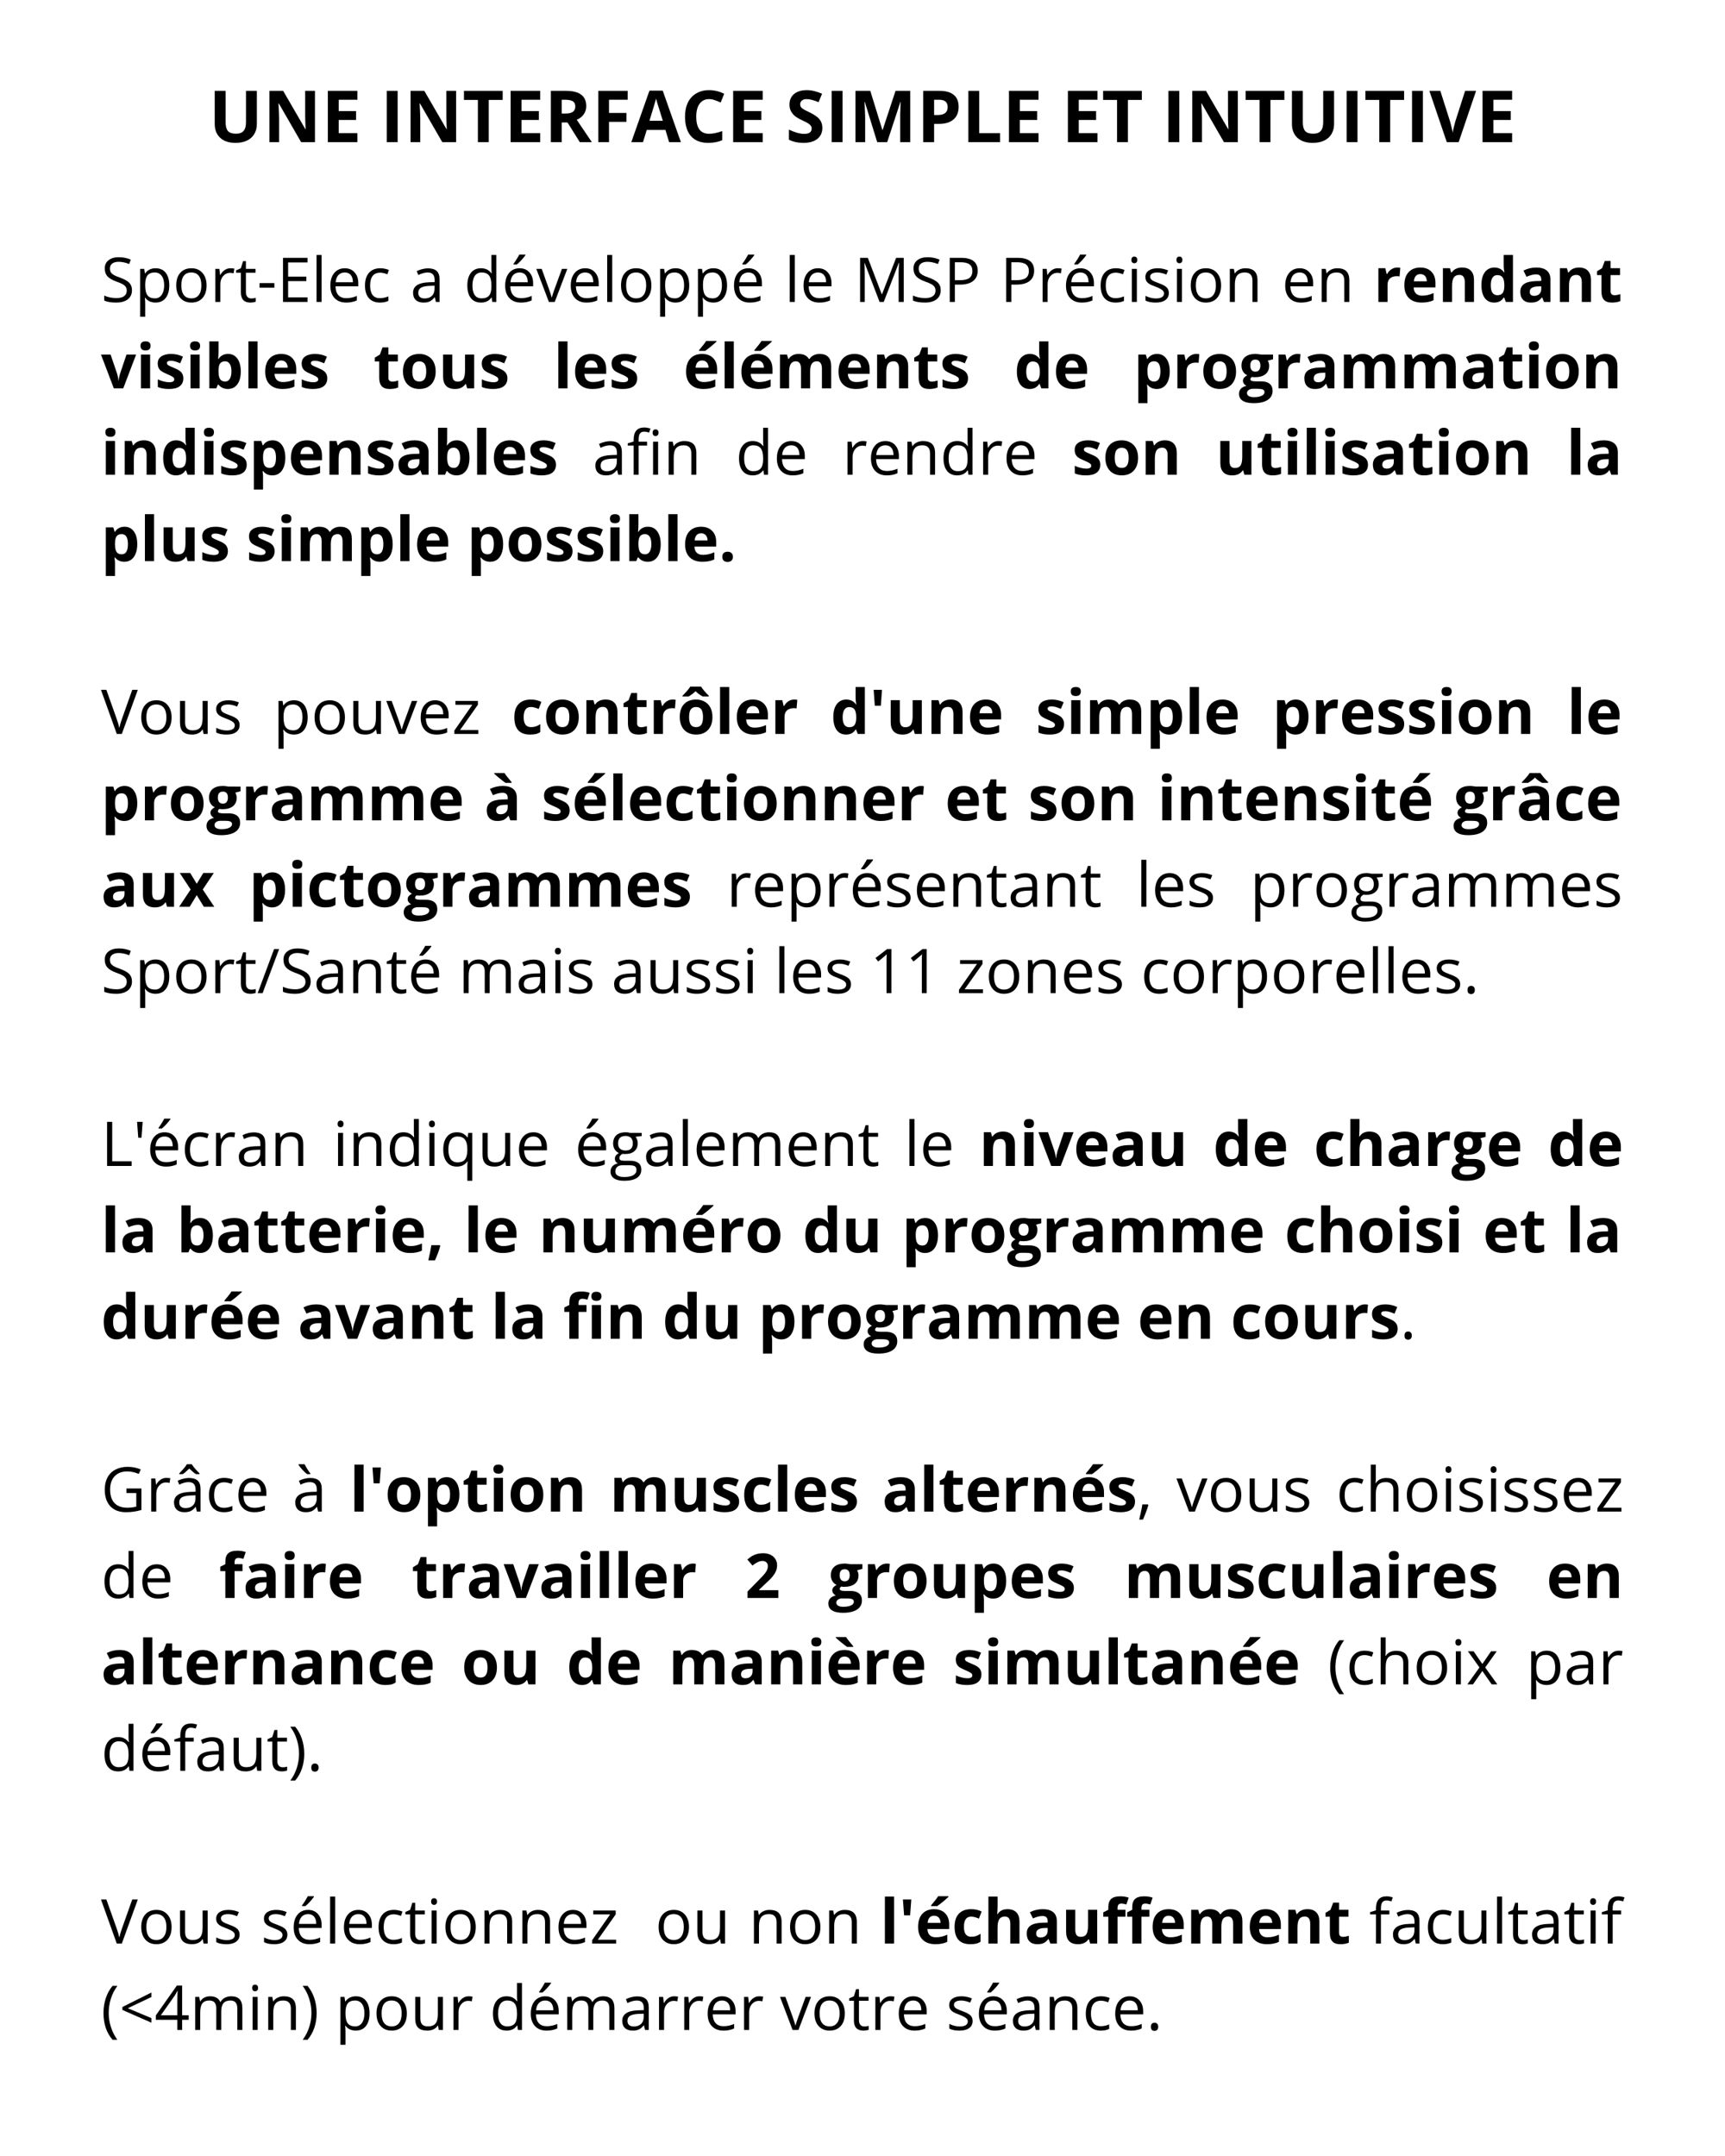 <svg xmlns="http://www.w3.org/2000/svg" xmlns:xlink="http://www.w3.org/1999/xlink" width="400" height="500" viewBox="0 0 300 375" version="1.2"><defs><symbol overflow="visible" id="a"><path d="M5.391-2.047c0 .68-.246 1.211-.734 1.594-.492.375-1.156.562-2 .562C1.75.109 1.051-.008.562-.25v-.859c.312.137.648.246 1.016.328.375.074.742.109 1.109.109.594 0 1.039-.113 1.344-.344.301-.227.453-.539.453-.938 0-.27-.059-.488-.172-.656-.105-.164-.281-.32-.531-.469-.25-.145-.633-.305-1.141-.484-.711-.258-1.219-.562-1.531-.906-.305-.352-.453-.812-.453-1.375 0-.594.219-1.062.656-1.406.445-.352 1.039-.531 1.781-.531.758 0 1.457.141 2.094.422l-.281.766c-.625-.258-1.242-.391-1.844-.391-.469 0-.84.105-1.109.312-.262.199-.391.477-.391.828 0 .273.047.496.141.672.102.168.27.324.5.469.227.137.582.289 1.062.453.812.293 1.367.605 1.672.938.301.324.453.746.453 1.266zm0 0"/></symbol><symbol overflow="visible" id="b"><path d="M3.594.109c-.367 0-.703-.07-1.016-.203-.312-.145-.574-.359-.781-.641h-.062c.039.336.062.652.062.953v2.359h-.875V-5.75H1.625l.125.781h.047c.219-.312.477-.535.781-.672.301-.145.641-.219 1.016-.219.77 0 1.359.262 1.766.781.414.523.625 1.258.625 2.203 0 .938-.215 1.672-.641 2.203-.418.523-1 .781-1.75.781zM3.469-5.125c-.586 0-1.008.168-1.266.5-.262.324-.398.84-.406 1.547V-2.875c0 .805.133 1.383.406 1.734C2.473-.797 2.906-.625 3.5-.625c.488 0 .875-.195 1.156-.594.289-.406.438-.961.438-1.672 0-.719-.148-1.27-.438-1.656C4.375-4.93 3.977-5.125 3.469-5.125zm0 0"/></symbol><symbol overflow="visible" id="c"><path d="M5.891-2.875c0 .938-.242 1.672-.719 2.203-.469.523-1.121.781-1.953.781-.512 0-.969-.117-1.375-.359-.398-.25-.703-.598-.922-1.047-.211-.445-.312-.973-.312-1.578 0-.938.234-1.664.703-2.188.469-.531 1.117-.797 1.953-.797.801 0 1.438.273 1.906.812.477.531.719 1.258.719 2.172zM1.5-2.875c0 .73.145 1.289.438 1.672C2.238-.816 2.676-.625 3.25-.625c.562 0 .988-.191 1.281-.578.301-.383.453-.941.453-1.672 0-.738-.152-1.297-.453-1.672C4.238-4.93 3.805-5.125 3.234-5.125c-.574 0-1.008.188-1.297.562-.293.375-.438.938-.438 1.688zm0 0"/></symbol><symbol overflow="visible" id="d"><path d="M3.547-5.859c.258 0 .488.023.688.062l-.125.812c-.23-.051-.438-.078-.625-.078-.469 0-.871.188-1.203.562-.324.375-.484.844-.484 1.406V0h-.875v-5.75h.719L1.75-4.688h.031c.219-.375.473-.66.766-.859.301-.207.633-.312 1-.312zm0 0"/></symbol><symbol overflow="visible" id="e"><path d="M2.781-.609c.156 0 .301-.008.438-.031.145-.031.258-.055.344-.078v.672c-.094.043-.234.078-.422.109-.18.031-.34.047-.484.047-1.117 0-1.672-.586-1.672-1.766v-3.422H.156V-5.5l.828-.359.375-1.234h.5V-5.75H3.531v.672H1.859V-1.688c0 .344.082.609.25.797.164.188.391.281.672.281zm0 0"/></symbol><symbol overflow="visible" id="f"><path d="M.438-2.484v-.797h2.578v.797zm0 0"/></symbol><symbol overflow="visible" id="g"><path d="M5.328 0H1.062v-7.672h4.266V-6.875h-3.375v2.469H5.125v.781H1.953v2.828h3.375zm0 0"/></symbol><symbol overflow="visible" id="h"><path d="M1.797 0h-.875v-8.172h.875zm0 0"/></symbol><symbol overflow="visible" id="i"><path d="M3.359.109c-.855 0-1.527-.258-2.016-.781-.492-.52-.734-1.238-.734-2.156 0-.926.223-1.66.672-2.203.457-.551 1.07-.828 1.844-.828.719 0 1.285.242 1.703.719.426.469.641 1.094.641 1.875v.547H1.5c.02.68.191 1.195.516 1.547.32.344.781.516 1.375.516.613 0 1.223-.129 1.828-.391v.781c-.305.137-.594.23-.875.281-.273.062-.602.094-.984.094zM3.125-5.125c-.469 0-.844.152-1.125.453-.273.305-.43.719-.469 1.25h3c0-.551-.125-.973-.375-1.266-.242-.289-.586-.438-1.031-.438zm0 0"/></symbol><symbol overflow="visible" id="j"><path d="M3.219.109c-.836 0-1.48-.254-1.938-.766-.449-.52-.672-1.25-.672-2.188 0-.957.227-1.695.688-2.219.469-.531 1.129-.797 1.984-.797.281 0 .555.031.828.094.281.062.5.133.656.203L4.5-4.812c-.199-.082-.414-.148-.641-.203-.23-.051-.43-.078-.594-.078-1.18 0-1.766.75-1.766 2.25 0 .699.141 1.242.422 1.625.289.375.719.562 1.281.562.477 0 .969-.102 1.469-.312v.781c-.387.195-.871.297-1.453.297zm0 0"/></symbol><symbol overflow="visible" id="l"><path d="M4.469 0l-.188-.812H4.25c-.293.355-.586.602-.875.734-.281.125-.637.188-1.062.188-.562 0-1.008-.145-1.328-.438C.66-.629.5-1.051.5-1.594c0-1.156.926-1.766 2.781-1.828l.969-.031V-3.812c0-.445-.102-.773-.297-.984-.188-.219-.496-.328-.922-.328-.48 0-1.023.148-1.625.438l-.266-.672c.281-.145.586-.258.922-.344.344-.094.688-.141 1.031-.141.676 0 1.18.152 1.516.453.332.305.5.793.5 1.469V0zM2.5-.609c.539 0 .961-.145 1.266-.438.312-.301.469-.723.469-1.266v-.516l-.875.031c-.688.031-1.188.141-1.5.328-.305.188-.453.484-.453.891 0 .312.094.555.281.719.195.168.469.25.812.25zm0 0"/></symbol><symbol overflow="visible" id="m"><path d="M4.844-.766h-.047c-.406.586-1.012.875-1.812.875-.75 0-1.336-.254-1.75-.766-.418-.52-.625-1.254-.625-2.203 0-.945.207-1.68.625-2.203.414-.531 1-.797 1.75-.797.781 0 1.379.289 1.797.859h.062l-.031-.422-.016-.406v-2.344h.859V0h-.703zm-1.75.141c.594 0 1.023-.16 1.297-.484.27-.32.406-.844.406-1.562v-.188c0-.812-.137-1.391-.406-1.734C4.117-4.945 3.688-5.125 3.094-5.125c-.523 0-.918.199-1.188.594-.273.398-.406.961-.406 1.688 0 .73.133 1.281.406 1.656.27.375.664.562 1.188.562zm0 0"/></symbol><symbol overflow="visible" id="n"><path d="M3.359.109c-.855 0-1.527-.258-2.016-.781-.492-.52-.734-1.238-.734-2.156 0-.926.223-1.66.672-2.203.457-.551 1.07-.828 1.844-.828.719 0 1.285.242 1.703.719.426.469.641 1.094.641 1.875v.547H1.5c.02.68.191 1.195.516 1.547.32.344.781.516 1.375.516.613 0 1.223-.129 1.828-.391v.781c-.305.137-.594.23-.875.281-.273.062-.602.094-.984.094zM3.125-5.125c-.469 0-.844.152-1.125.453-.273.305-.43.719-.469 1.25h3c0-.551-.125-.973-.375-1.266-.242-.289-.586-.438-1.031-.438zM2.062-6.641c.164-.219.344-.477.531-.781.195-.312.352-.582.469-.812H4.125V-8.125c-.156.23-.387.512-.688.844-.305.336-.57.59-.797.766H2.062zm0 0"/></symbol><symbol overflow="visible" id="o"><path d="M2.188 0L0-5.75h.938l1.234 3.406c.281.805.445 1.324.5 1.562h.031c.039-.188.16-.57.359-1.156.207-.582.672-1.852 1.391-3.812h.938L3.203 0zm0 0"/></symbol><symbol overflow="visible" id="p"><path d="M4.453 0L1.844-6.797H1.812c.039.531.062 1.172.062 1.922V0h-.812v-7.672h1.344L4.828-1.344H4.875l2.453-6.328H8.656V0h-.891v-4.938c0-.57.023-1.191.078-1.859h-.047L5.172 0zm0 0"/></symbol><symbol overflow="visible" id="q"><path d="M5.922-5.438c0 .781-.266 1.383-.797 1.797-.531.418-1.293.625-2.281.625h-.891V0H1.062v-7.672h1.984c1.914 0 2.875.746 2.875 2.234zm-3.969 1.656H2.75c.789 0 1.363-.125 1.719-.375C4.82-4.414 5-4.828 5-5.391c0-.508-.168-.891-.5-1.141-.336-.25-.855-.375-1.562-.375h-.984zm0 0"/></symbol><symbol overflow="visible" id="r"><path d="M1.797 0h-.875v-5.75h.875zM.844-7.312c0-.195.047-.344.141-.438.102-.094.227-.141.375-.141.145 0 .266.047.359.141.102.094.156.242.156.438 0 .199-.055.344-.156.438-.094.094-.215.141-.359.141-.148 0-.273-.047-.375-.141-.094-.094-.141-.238-.141-.438zm0 0"/></symbol><symbol overflow="visible" id="s"><path d="M4.641-1.562c0 .531-.203.945-.609 1.234-.398.293-.953.438-1.672.438-.762 0-1.355-.117-1.781-.359v-.812c.27.137.562.246.875.328.32.086.629.125.922.125.457 0 .805-.07 1.047-.219.25-.145.375-.367.375-.672 0-.219-.102-.406-.297-.562-.188-.164-.562-.359-1.125-.578-.543-.195-.93-.367-1.156-.516-.219-.145-.387-.312-.5-.5-.105-.195-.156-.426-.156-.688 0-.469.188-.836.562-1.109.383-.27.91-.406 1.578-.406.613 0 1.219.125 1.812.375l-.312.719c-.574-.238-1.094-.359-1.562-.359-.418 0-.73.07-.938.203-.211.125-.312.297-.312.516 0 .156.035.293.109.406.082.105.207.211.375.312.176.094.516.234 1.016.422.688.25 1.148.5 1.391.75.238.25.359.57.359.953zm0 0"/></symbol><symbol overflow="visible" id="t"><path d="M4.859 0v-3.719c0-.469-.109-.816-.328-1.047-.211-.238-.543-.359-1-.359-.594 0-1.031.168-1.312.5-.281.324-.422.859-.422 1.609V0h-.875v-5.75H1.625l.156.781h.031c.176-.281.426-.5.75-.656.32-.156.68-.234 1.078-.234.695 0 1.219.168 1.562.5.352.336.531.871.531 1.609V0zm0 0"/></symbol><symbol overflow="visible" id="M"><path d="M3.516-5.078h-1.469V0H1.188v-5.078H.156v-.391l1.031-.312v-.328c0-1.406.613-2.109 1.844-2.109.301 0 .66.059 1.078.172L3.875-7.344C3.539-7.445 3.254-7.5 3.016-7.5c-.324 0-.57.109-.734.328-.156.219-.234.57-.234 1.047v.375h1.469zm0 0"/></symbol><symbol overflow="visible" id="O"><path d="M5.438-7.672h.969L3.625 0H2.75L0-7.672h.938l1.766 4.969c.207.562.367 1.117.484 1.656.125-.562.289-1.125.5-1.688zm0 0"/></symbol><symbol overflow="visible" id="P"><path d="M1.75-5.75v3.734c0 .469.102.82.312 1.047.219.23.551.344 1 .344.602 0 1.039-.16 1.312-.484.281-.332.422-.875.422-1.625V-5.75h.875V0h-.719l-.125-.766H4.781c-.18.281-.43.5-.75.656-.312.145-.672.219-1.078.219-.699 0-1.227-.164-1.578-.5-.344-.332-.516-.863-.516-1.594V-5.75zm0 0"/></symbol><symbol overflow="visible" id="Q"><path d="M4.609 0H.438v-.594l3.125-4.484H.625V-5.75h3.906v.672L1.422-.672h3.188zm0 0"/></symbol><symbol overflow="visible" id="X"><path d="M5.625-5.75v.547l-1.062.125c.102.125.191.289.266.484.07.199.109.422.109.672 0 .562-.195 1.012-.578 1.344-.375.336-.902.5-1.578.5-.168 0-.328-.008-.484-.031-.367.188-.547.434-.547.734 0 .156.062.277.188.359.125.074.348.109.672.109H3.625c.625 0 1.102.133 1.438.391.332.262.5.641.5 1.141 0 .633-.258 1.117-.766 1.453-.512.332-1.258.5-2.234.5-.762 0-1.344-.141-1.75-.422C.406 1.883.203 1.488.203.969.203.625.312.32.531.062c.227-.25.547-.422.953-.516-.148-.062-.273-.16-.375-.297-.094-.145-.141-.312-.141-.5 0-.207.051-.391.156-.547.113-.156.289-.305.531-.453-.293-.125-.531-.332-.719-.625C.75-3.176.656-3.516.656-3.891c0-.625.188-1.109.562-1.453.383-.344.922-.516 1.609-.516.301 0 .57.039.812.109zM1.047.969c0 .312.129.547.391.703.258.164.633.25 1.125.25.727 0 1.27-.109 1.625-.328.352-.219.531-.516.531-.891 0-.312-.102-.531-.297-.656C4.234-.066 3.875-.125 3.344-.125H2.297c-.398 0-.703.094-.922.281s-.328.457-.328.812zm.469-4.875c0 .398.113.699.344.906.227.211.547.312.953.312.844 0 1.266-.41 1.266-1.234 0-.863-.43-1.297-1.281-1.297-.418 0-.734.109-.953.328s-.328.547-.328.984zm0 0"/></symbol><symbol overflow="visible" id="Y"><path d="M8.25 0v-3.75c0-.457-.102-.801-.297-1.031-.188-.227-.492-.344-.906-.344-.543 0-.945.156-1.203.469-.262.312-.391.793-.391 1.438V0H4.594v-3.75c0-.457-.102-.801-.297-1.031C4.098-5.008 3.789-5.125 3.375-5.125c-.543 0-.945.168-1.203.5-.25.324-.375.859-.375 1.609V0h-.875v-5.75H1.625l.156.781h.031c.164-.281.395-.5.688-.656.301-.156.641-.234 1.016-.234.895 0 1.484.328 1.766.984h.047c.164-.301.41-.539.734-.719.332-.176.707-.266 1.125-.266.645 0 1.129.168 1.453.5.32.336.484.871.484 1.609V0zm0 0"/></symbol><symbol overflow="visible" id="Z"><path d="M3.844-7.672L.969 0H.109L2.969-7.672zm0 0"/></symbol><symbol overflow="visible" id="aa"><path d="M3.75 0h-.844v-5.469c0-.457.008-.891.031-1.297-.074.074-.156.152-.25.234-.086.086-.496.43-1.234 1.031l-.469-.609 2.031-1.562H3.75zm0 0"/></symbol><symbol overflow="visible" id="ab"><path d="M.797-.562c0-.227.051-.398.156-.516.113-.125.27-.188.469-.188.195 0 .352.062.469.188.113.117.172.289.172.516 0 .23-.059.406-.172.531-.117.125-.273.188-.469.188C1.242.156 1.094.102.969 0 .852-.113.797-.301.797-.562zm0 0"/></symbol><symbol overflow="visible" id="ac"><path d="M1.062 0v-7.672h.891V-.812h3.375V0zm0 0"/></symbol><symbol overflow="visible" id="ad"><path d="M1.672-7.672L1.469-4.906h-.562L.703-7.672zm0 0"/></symbol><symbol overflow="visible" id="ae"><path d="M3.094-.625c.582 0 1.004-.156 1.266-.469.27-.312.414-.836.438-1.578v-.188c0-.801-.141-1.379-.422-1.734-.273-.352-.699-.531-1.281-.531-.523 0-.918.199-1.188.594-.273.398-.406.961-.406 1.688 0 .719.133 1.273.406 1.656.27.375.664.562 1.188.562zm-.125.734c-.742 0-1.32-.258-1.734-.781-.418-.52-.625-1.25-.625-2.188s.207-1.672.625-2.203c.414-.531 1-.797 1.75-.797.789 0 1.395.297 1.812.891h.047l.125-.781h.688v8.328h-.859V.125c0-.352.016-.648.047-.891h-.062c-.406.586-1.012.875-1.812.875zm0 0"/></symbol><symbol overflow="visible" id="ai"><path d="M4.438-4.016h2.594V-.281c-.398.125-.809.219-1.234.281-.418.07-.902.109-1.453.109-1.168 0-2.074-.344-2.719-1.031C.977-1.617.656-2.594.656-3.844c0-.789.156-1.484.469-2.078.32-.602.785-1.062 1.391-1.375.602-.32 1.312-.484 2.125-.484s1.57.152 2.281.453l-.344.781c-.699-.289-1.367-.438-2-.438-.938 0-1.672.281-2.203.844-.523.555-.781 1.32-.781 2.297 0 1.043.254 1.836.766 2.375.508.531 1.254.797 2.234.797.531 0 1.047-.062 1.547-.188V-3.219H4.438zm0 0"/></symbol><symbol overflow="visible" id="aj"><path d="M4.469 0l-.188-.812H4.25c-.293.355-.586.602-.875.734-.281.125-.637.188-1.062.188-.562 0-1.008-.145-1.328-.438C.66-.629.5-1.051.5-1.594c0-1.156.926-1.766 2.781-1.828l.969-.031V-3.812c0-.445-.102-.773-.297-.984-.188-.219-.496-.328-.922-.328-.48 0-1.023.148-1.625.438l-.266-.672c.281-.145.586-.258.922-.344.344-.094.688-.141 1.031-.141.676 0 1.18.152 1.516.453.332.305.5.793.5 1.469V0zM2.5-.609c.539 0 .961-.145 1.266-.438.312-.301.469-.723.469-1.266v-.516l-.875.031c-.688.031-1.188.141-1.5.328-.305.188-.453.484-.453.891 0 .312.094.555.281.719.195.168.469.25.812.25zm-1.094-6.031c.445-.469.758-.812.938-1.031.176-.227.305-.414.391-.562h.859c.082.148.219.34.406.578.188.23.5.57.938 1.016v.125h-.625c-.305-.188-.688-.508-1.156-.969-.469.469-.852.793-1.141.969H1.406zm0 0"/></symbol><symbol overflow="visible" id="ak"><path d="M4.469 0l-.188-.812H4.25c-.293.355-.586.602-.875.734-.281.125-.637.188-1.062.188-.562 0-1.008-.145-1.328-.438C.66-.629.5-1.051.5-1.594c0-1.156.926-1.766 2.781-1.828l.969-.031V-3.812c0-.445-.102-.773-.297-.984-.188-.219-.496-.328-.922-.328-.48 0-1.023.148-1.625.438l-.266-.672c.281-.145.586-.258.922-.344.344-.094.688-.141 1.031-.141.676 0 1.18.152 1.516.453.332.305.5.793.5 1.469V0zM2.5-.609c.539 0 .961-.145 1.266-.438.312-.301.469-.723.469-1.266v-.516l-.875.031c-.688.031-1.188.141-1.5.328-.305.188-.453.484-.453.891 0 .312.094.555.281.719.195.168.469.25.812.25zm.625-5.906h-.578c-.23-.176-.5-.43-.812-.766-.312-.344-.539-.625-.672-.844v-.109H2.125c.113.242.27.523.469.844.195.312.375.562.531.75zm0 0"/></symbol><symbol overflow="visible" id="al"><path d="M1.844-1.25l.078.125c-.094.344-.23.746-.406 1.203-.168.469-.344.906-.531 1.312h-.656c.094-.367.195-.82.312-1.359C.754-.5.832-.926.875-1.25zm0 0"/></symbol><symbol overflow="visible" id="am"><path d="M4.859 0v-3.719c0-.469-.109-.816-.328-1.047-.211-.238-.543-.359-1-.359-.605 0-1.047.168-1.328.5-.273.336-.406.875-.406 1.625v3h-.875v-8.172h.875V-5.688c0 .293-.016.539-.047.734h.062c.164-.281.406-.5.719-.656.32-.156.688-.234 1.094-.234.695 0 1.223.168 1.578.5.352.336.531.867.531 1.594V0zm0 0"/></symbol><symbol overflow="visible" id="ap"><path d="M.438-2.938c0-.926.133-1.797.406-2.609.27-.812.66-1.52 1.172-2.125h.844c-.5.68-.883 1.422-1.141 2.234-.25.805-.375 1.633-.375 2.484 0 .836.129 1.652.391 2.453.258.801.629 1.535 1.109 2.203h-.828C1.492 1.109 1.098.414.828-.375.566-1.176.438-2.031.438-2.938zm0 0"/></symbol><symbol overflow="visible" id="aq"><path d="M2.312-2.938l-2-2.812h.984L2.812-3.547 4.328-5.75H5.312l-2 2.812L5.422 0H4.438l-1.625-2.328L1.188 0H.203zm0 0"/></symbol><symbol overflow="visible" id="ar"><path d="M2.75-2.938c0 .918-.137 1.773-.406 2.562-.273.789-.664 1.484-1.172 2.078h-.844c.488-.656.863-1.387 1.125-2.188.258-.812.391-1.633.391-2.469 0-.852-.133-1.68-.391-2.484C1.203-6.25.82-6.992.312-7.672h.859c.508.617.898 1.328 1.172 2.141.27.805.406 1.668.406 2.594zm0 0"/></symbol><symbol overflow="visible" id="as"><path d="M5.594-1.266L.547-3.484V-4L5.594-6.516v.781L1.484-3.781 5.594-2.062zm0 0"/></symbol><symbol overflow="visible" id="at"><path d="M5.938-1.766H4.797V0h-.844v-1.766H.219v-.766L3.875-7.719h.922v5.156H5.938zM3.953-2.562v-2.547c0-.5.02-1.062.062-1.688H3.969c-.168.336-.324.609-.469.828L1.094-2.562zm0 0"/></symbol><symbol overflow="visible" id="u"><path d="M4.109-5.984c.219 0 .398.016.547.047l-.125 1.5c-.125-.031-.281-.047-.469-.047-.512 0-.914.133-1.203.391-.281.262-.422.633-.422 1.109V0H.844v-5.875h1.203l.234 1H2.375c.176-.332.414-.598.719-.797.312-.207.648-.312 1.016-.312zm0 0"/></symbol><symbol overflow="visible" id="v"><path d="M3.266-4.844c-.336 0-.602.109-.797.328-.188.219-.297.527-.328.922h2.25c-.012-.395-.117-.703-.312-.922-.199-.219-.469-.328-.812-.328zM3.5.109c-.949 0-1.688-.258-2.219-.781C.75-1.191.484-1.93.484-2.891c0-.988.242-1.75.734-2.281.488-.539 1.172-.812 2.047-.812.82 0 1.461.242 1.922.719.469.469.703 1.121.703 1.953v.781h-3.781c.008.449.141.805.391 1.062.258.25.613.375 1.062.375.352 0 .688-.035 1-.109.32-.07.656-.188 1-.344V-.312c-.281.148-.586.25-.906.312C4.344.07 3.957.109 3.5.109zm0 0"/></symbol><symbol overflow="visible" id="w"><path d="M6.25 0H4.656v-3.422c0-.426-.078-.742-.234-.953-.148-.219-.383-.328-.703-.328-.449 0-.777.152-.984.453-.199.305-.297.797-.297 1.484V0H.844v-5.875H2.062l.219.75H2.375c.176-.281.422-.492.734-.641.312-.145.664-.219 1.062-.219.688 0 1.203.188 1.547.562.352.367.531.898.531 1.594zm0 0"/></symbol><symbol overflow="visible" id="x"><path d="M2.703.109c-.699 0-1.246-.266-1.641-.797C.676-1.227.484-1.973.484-2.922c0-.969.195-1.719.594-2.25.406-.539.957-.812 1.656-.812.738 0 1.305.289 1.703.859h.047c-.086-.438-.125-.82-.125-1.156v-1.891H5.969V0H4.734L4.438-.766h-.078c-.367.586-.918.875-1.656.875zm.562-1.281c.406 0 .703-.117.891-.359.195-.238.301-.641.312-1.203v-.172c0-.633-.102-1.086-.297-1.359-.188-.27-.5-.406-.938-.406-.355 0-.633.152-.828.453-.199.305-.297.742-.297 1.312 0 .586.098 1.023.297 1.312.195.281.484.422.859.422zm0 0"/></symbol><symbol overflow="visible" id="y"><path d="M4.562 0L4.25-.797h-.031c-.273.344-.555.586-.844.719-.281.125-.652.188-1.109.188-.562 0-1.008-.16-1.328-.484C.613-.695.453-1.156.453-1.75c0-.625.219-1.082.656-1.375.438-.301 1.094-.469 1.969-.5l1.016-.031v-.25c0-.594-.305-.891-.906-.891-.469 0-1.023.141-1.656.422L1-5.453c.676-.352 1.426-.531 2.25-.531.781 0 1.379.172 1.797.516.426.344.641.867.641 1.562V0zm-.469-2.719l-.625.016c-.461.023-.805.109-1.031.266-.23.148-.344.375-.344.688 0 .461.258.688.781.688.363 0 .656-.102.875-.312.227-.219.344-.504.344-.859zm0 0"/></symbol><symbol overflow="visible" id="z"><path d="M3.312-1.172c.281 0 .613-.062 1-.188V-.156c-.398.176-.887.266-1.469.266-.637 0-1.102-.16-1.391-.484-.293-.32-.438-.812-.438-1.469v-2.828H.25v-.672l.875-.531.469-1.25h1.016v1.25H4.25v1.203H2.609v2.828c0 .23.062.402.188.516.133.105.305.156.516.156zm0 0"/></symbol><symbol overflow="visible" id="A"><path d="M2.234 0L0-5.875h1.672L2.812-2.531c.125.43.203.828.234 1.203h.031c.02-.332.098-.734.234-1.203L4.438-5.875h1.672L3.875 0zm0 0"/></symbol><symbol overflow="visible" id="B"><path d="M.766-7.391c0-.52.289-.781.875-.781.582 0 .875.262.875.781 0 .25-.074.449-.219.594-.148.137-.367.203-.656.203-.586 0-.875-.266-.875-.797zM2.438 0H.844v-5.875H2.438zm0 0"/></symbol><symbol overflow="visible" id="C"><path d="M4.938-1.75c0 .605-.215 1.07-.641 1.391-.418.312-1.039.469-1.859.469-.43 0-.793-.031-1.094-.094C1.039-.035.758-.117.5-.234V-1.562c.289.148.625.266 1 .359s.703.141.984.141c.582 0 .875-.164.875-.5 0-.133-.043-.238-.125-.312-.074-.082-.203-.172-.391-.266-.188-.102-.445-.223-.766-.359-.449-.188-.781-.359-1-.516C.867-3.18.719-3.367.625-3.578.531-3.785.484-4.039.484-4.344c0-.52.203-.922.609-1.203.406-.289.977-.438 1.719-.438.707 0 1.395.156 2.062.469l-.484 1.156c-.293-.125-.57-.227-.828-.312-.25-.082-.512-.125-.781-.125-.469 0-.703.133-.703.391 0 .148.07.273.219.375.156.105.488.262 1 .469.457.18.789.352 1 .516.219.156.379.344.484.562.102.211.156.453.156.734zm0 0"/></symbol><symbol overflow="visible" id="D"><path d="M4.109-5.984c.688 0 1.223.273 1.609.812.395.543.594 1.289.594 2.234 0 .969-.203 1.719-.609 2.25-.398.531-.945.797-1.641.797-.688 0-1.23-.25-1.625-.75h-.109L2.062 0H.844v-8.172H2.438v1.906c0 .242-.023.625-.062 1.156h.062c.375-.582.93-.875 1.672-.875zm-.516 1.281c-.398 0-.688.125-.875.375-.18.242-.273.641-.281 1.203v.172c0 .625.094 1.078.281 1.359.188.273.484.406.891.406.332 0 .594-.148.781-.453.195-.301.297-.742.297-1.328 0-.57-.102-1.004-.297-1.297-.199-.289-.465-.438-.797-.438zm0 0"/></symbol><symbol overflow="visible" id="E"><path d="M2.438 0H.844v-8.172H2.438zm0 0"/></symbol><symbol overflow="visible" id="G"><path d="M2.109-2.938c0 .574.094 1.012.281 1.312.195.293.508.438.938.438.426 0 .734-.145.922-.438.188-.289.281-.727.281-1.312 0-.582-.094-1.02-.281-1.312-.188-.289-.496-.438-.922-.438-.43 0-.742.148-.938.438-.188.281-.281.719-.281 1.312zm4.062 0c0 .949-.258 1.695-.766 2.234-.5.543-1.199.812-2.094.812-.562 0-1.062-.125-1.5-.375-.43-.25-.758-.602-.984-1.062-.23-.457-.344-.992-.344-1.609 0-.969.25-1.719.75-2.25S2.438-5.984 3.344-5.984c.562 0 1.055.125 1.484.375.438.242.77.59 1 1.047.227.461.344 1 .344 1.625zm0 0"/></symbol><symbol overflow="visible" id="H"><path d="M5 0l-.219-.75h-.078c-.18.273-.422.484-.734.641-.312.145-.672.219-1.078.219-.688 0-1.211-.18-1.562-.547C.984-.812.812-1.348.812-2.047V-5.875h1.594v3.438c0 .418.07.734.219.953.156.211.398.312.734.312.445 0 .77-.145.969-.438.195-.301.297-.801.297-1.5V-5.875h1.594V0zm0 0"/></symbol><symbol overflow="visible" id="I"><path d="M3.266-4.844c-.336 0-.602.109-.797.328-.188.219-.297.527-.328.922h2.25c-.012-.395-.117-.703-.312-.922-.199-.219-.469-.328-.812-.328zM3.5.109c-.949 0-1.688-.258-2.219-.781C.75-1.191.484-1.93.484-2.891c0-.988.242-1.75.734-2.281.488-.539 1.172-.812 2.047-.812.82 0 1.461.242 1.922.719.469.469.703 1.121.703 1.953v.781h-3.781c.008.449.141.805.391 1.062.258.25.613.375 1.062.375.352 0 .688-.035 1-.109.32-.07.656-.188 1-.344V-.312c-.281.148-.586.25-.906.312C4.344.07 3.957.109 3.5.109zm-.75-6.625v-.141c.594-.695 1-1.223 1.219-1.578h1.797V-8.125c-.18.18-.484.449-.922.812-.438.355-.781.621-1.031.797zm0 0"/></symbol><symbol overflow="visible" id="J"><path d="M6.094 0H4.5v-3.422c0-.426-.074-.742-.219-.953-.148-.219-.371-.328-.672-.328-.406 0-.703.152-.891.453-.188.305-.281.797-.281 1.484V0H.844v-5.875H2.062l.219.75H2.375c.156-.258.379-.469.672-.625.301-.156.645-.234 1.031-.234.875 0 1.469.289 1.781.859H6c.156-.27.383-.477.688-.625.312-.156.66-.234 1.047-.234.664 0 1.164.172 1.5.516.344.344.516.891.516 1.641V0H8.141v-3.422c0-.426-.074-.742-.219-.953-.137-.219-.355-.328-.656-.328-.398 0-.695.141-.891.422-.188.281-.281.73-.281 1.344zm0 0"/></symbol><symbol overflow="visible" id="K"><path d="M4.062.109c-.688 0-1.23-.25-1.625-.75h-.078c.051.492.078.77.078.844v2.375H.844V-5.875h1.297l.234.766h.062c.375-.582.93-.875 1.672-.875.688 0 1.223.273 1.609.812.395.531.594 1.277.594 2.234 0 .625-.094 1.168-.281 1.625C5.852-.852 5.594-.5 5.25-.25c-.336.242-.73.359-1.188.359zm-.469-4.812c-.398 0-.688.125-.875.375-.18.242-.273.641-.281 1.203v.172c0 .625.094 1.078.281 1.359.188.273.484.406.891.406.719 0 1.078-.594 1.078-1.781 0-.57-.09-1.004-.266-1.297-.18-.289-.453-.438-.828-.438zm0 0"/></symbol><symbol overflow="visible" id="L"><path d="M5.953-5.875v.812l-.922.25c.164.262.25.555.25.875 0 .637-.219 1.133-.656 1.484-.438.344-1.047.516-1.828.516L2.5-1.953l-.234-.031c-.168.125-.25.266-.25.422 0 .23.297.344.891.344h1c.633 0 1.117.141 1.453.422.344.273.516.68.516 1.219 0 .688-.289 1.219-.859 1.594-.574.375-1.391.562-2.453.562-.824 0-1.453-.141-1.891-.422C.242 1.875.031 1.473.031.953c0-.355.109-.652.328-.891.219-.227.539-.395.969-.5C1.172-.508 1.031-.625.906-.781c-.125-.164-.188-.336-.188-.516 0-.219.062-.398.188-.547.133-.156.32-.301.562-.438-.305-.133-.547-.348-.734-.641C.555-3.223.469-3.57.469-3.969c0-.633.207-1.129.625-1.484.414-.352 1.008-.531 1.781-.531.164 0 .363.016.594.047.227.031.375.055.438.062zM1.422.828c0 .219.102.391.312.516.207.125.504.188.891.188.57 0 1.02-.078 1.344-.234.332-.156.5-.371.5-.641 0-.219-.102-.371-.297-.453-.188-.086-.484-.125-.891-.125h-.828c-.293 0-.539.066-.734.203-.199.133-.297.316-.297.547zM2-3.953c0 .324.07.578.219.766.145.188.363.281.656.281.301 0 .52-.094.656-.281.145-.188.219-.441.219-.766C3.75-4.648 3.457-5 2.875-5 2.289-5 2-4.648 2-3.953zm0 0"/></symbol><symbol overflow="visible" id="N"><path d="M.609-.75c0-.289.078-.508.234-.656.164-.156.395-.234.688-.234.289 0 .516.078.672.234.164.148.25.367.25.656 0 .273-.086.492-.25.656-.156.156-.383.234-.672.234-.293 0-.523-.078-.688-.234C.688-.25.609-.469.609-.75zm0 0"/></symbol><symbol overflow="visible" id="R"><path d="M3.219.109C1.395.109.484-.895.484-2.906c0-1 .242-1.758.734-2.281.5-.531 1.211-.797 2.141-.797.688 0 1.297.137 1.828.406L4.719-4.344c-.25-.102-.484-.188-.703-.25s-.438-.094-.656-.094c-.836 0-1.25.594-1.25 1.781 0 1.148.414 1.719 1.25 1.719.312 0 .598-.039.859-.125.258-.082.52-.211.781-.391v1.375c-.25.168-.512.281-.781.344-.262.062-.594.094-1 .094zm0 0"/></symbol><symbol overflow="visible" id="S"><path d="M2.109-2.938c0 .574.094 1.012.281 1.312.195.293.508.438.938.438.426 0 .734-.145.922-.438.188-.289.281-.727.281-1.312 0-.582-.094-1.02-.281-1.312-.188-.289-.496-.438-.922-.438-.43 0-.742.148-.938.438-.188.281-.281.719-.281 1.312zm4.062 0c0 .949-.258 1.695-.766 2.234-.5.543-1.199.812-2.094.812-.562 0-1.062-.125-1.5-.375-.43-.25-.758-.602-.984-1.062-.23-.457-.344-.992-.344-1.609 0-.969.25-1.719.75-2.25S2.438-5.984 3.344-5.984c.562 0 1.055.125 1.484.375.438.242.77.59 1 1.047.227.461.344 1 .344 1.625zM4.469-6.516C3.914-6.836 3.508-7.145 3.25-7.438c-.281.281-.684.59-1.203.922H.969v-.141c.664-.656 1.113-1.18 1.344-1.578h1.875c.113.18.301.43.562.75.27.312.531.59.781.828v.141zm0 0"/></symbol><symbol overflow="visible" id="T"><path d="M2.156-7.672L1.953-4.906H.906L.703-7.672zm0 0"/></symbol><symbol overflow="visible" id="U"><path d="M4.562 0L4.25-.797h-.031c-.273.344-.555.586-.844.719-.281.125-.652.188-1.109.188-.562 0-1.008-.16-1.328-.484C.613-.695.453-1.156.453-1.75c0-.625.219-1.082.656-1.375.438-.301 1.094-.469 1.969-.5l1.016-.031v-.25c0-.594-.305-.891-.906-.891-.469 0-1.023.141-1.656.422L1-5.453c.676-.352 1.426-.531 2.25-.531.781 0 1.379.172 1.797.516.426.344.641.867.641 1.562V0zm-.469-2.719l-.625.016c-.461.023-.805.109-1.031.266-.23.148-.344.375-.344.688 0 .461.258.688.781.688.363 0 .656-.102.875-.312.227-.219.344-.504.344-.859zm-.375-3.797c-.23-.156-.559-.406-.984-.75-.43-.344-.758-.629-.984-.859v-.109h1.781c.227.355.641.883 1.234 1.578v.141zm0 0"/></symbol><symbol overflow="visible" id="V"><path d="M4.562 0L4.25-.797h-.031c-.273.344-.555.586-.844.719-.281.125-.652.188-1.109.188-.562 0-1.008-.16-1.328-.484C.613-.695.453-1.156.453-1.75c0-.625.219-1.082.656-1.375.438-.301 1.094-.469 1.969-.5l1.016-.031v-.25c0-.594-.305-.891-.906-.891-.469 0-1.023.141-1.656.422L1-5.453c.676-.352 1.426-.531 2.25-.531.781 0 1.379.172 1.797.516.426.344.641.867.641 1.562V0zm-.469-2.719l-.625.016c-.461.023-.805.109-1.031.266-.23.148-.344.375-.344.688 0 .461.258.688.781.688.363 0 .656-.102.875-.312.227-.219.344-.504.344-.859zm.375-3.797C3.914-6.836 3.508-7.145 3.25-7.438c-.281.281-.684.59-1.203.922H.969v-.141c.664-.656 1.113-1.18 1.344-1.578h1.875c.113.18.301.43.562.75.27.312.531.59.781.828v.141zm0 0"/></symbol><symbol overflow="visible" id="W"><path d="M2.047-3L.156-5.875h1.812L3.109-4 4.25-5.875h1.828L4.156-3l2 3h-1.812L3.109-2.016 1.875 0H.047zm0 0"/></symbol><symbol overflow="visible" id="af"><path d="M6.25 0H4.656v-3.422c0-.852-.312-1.281-.938-1.281-.449 0-.777.156-.984.469-.199.305-.297.793-.297 1.469V0H.844v-8.172H2.438V-6.5c0 .125-.012.43-.031.906L2.375-5.125h.078c.352-.57.922-.859 1.703-.859.688 0 1.207.188 1.562.562.352.375.531.906.531 1.594zm0 0"/></symbol><symbol overflow="visible" id="ag"><path d="M2.406-1.125c-.18.711-.484 1.547-.922 2.516H.328C.555.453.734-.426.859-1.25h1.469zm0 0"/></symbol><symbol overflow="visible" id="ah"><path d="M4.078-4.672h-1.375V0H1.094v-4.672h-.875V-5.438l.875-.438v-.422c0-.664.16-1.148.484-1.453.332-.312.863-.469 1.594-.469.551 0 1.039.078 1.469.234l-.406 1.188c-.324-.102-.621-.156-.891-.156-.23 0-.398.07-.5.203-.094.137-.141.309-.141.516V-5.875h1.375zm0 0"/></symbol><symbol overflow="visible" id="an"><path d="M5.797 0H.438v-1.125l1.922-1.953c.57-.582.941-.984 1.109-1.203.176-.227.301-.438.375-.625.082-.195.125-.398.125-.609 0-.312-.09-.539-.266-.688-.168-.156-.391-.234-.672-.234-.293 0-.578.074-.859.219-.281.137-.574.328-.875.578L.406-6.688c.375-.32.688-.547.938-.672.25-.133.52-.238.812-.312.301-.07.633-.109 1-.109.477 0 .898.09 1.266.266.363.168.645.414.844.734.207.312.312.672.312 1.078 0 .355-.062.688-.188 1-.125.305-.32.621-.578.953-.262.324-.719.781-1.375 1.375l-.984.938v.078h3.344zm0 0"/></symbol><symbol overflow="visible" id="ao"><path d="M3.266-4.844c-.336 0-.602.109-.797.328-.188.219-.297.527-.328.922h2.25c-.012-.395-.117-.703-.312-.922-.199-.219-.469-.328-.812-.328zM3.5.109c-.949 0-1.688-.258-2.219-.781C.75-1.191.484-1.93.484-2.891c0-.988.242-1.75.734-2.281.488-.539 1.172-.812 2.047-.812.82 0 1.461.242 1.922.719.469.469.703 1.121.703 1.953v.781h-3.781c.008.449.141.805.391 1.062.258.25.613.375 1.062.375.352 0 .688-.035 1-.109.32-.07.656-.188 1-.344V-.312c-.281.148-.586.25-.906.312C4.344.07 3.957.109 3.5.109zm.219-6.625c-.23-.156-.559-.406-.984-.75-.43-.344-.758-.629-.984-.859v-.109h1.781c.227.355.641.883 1.234 1.578v.141zm0 0"/></symbol><symbol overflow="visible" id="au"><path d="M8.391-8.922v5.766c0 .668-.152 1.25-.453 1.75-.293.492-.719.871-1.281 1.141C6.102-.004 5.445.125 4.688.125c-1.148 0-2.039-.289-2.672-.875-.637-.594-.953-1.398-.953-2.422v-5.75h1.891v5.469c0 .688.133 1.195.406 1.516.281.312.738.469 1.375.469.625 0 1.07-.16 1.344-.484C6.359-2.273 6.5-2.781 6.5-3.469v-5.453zm0 0"/></symbol><symbol overflow="visible" id="av"><path d="M9.047 0h-2.406L2.75-6.75h-.047c.07 1.188.109 2.039.109 2.547V0H1.125v-8.922h2.391l3.875 6.688h.031c-.055-1.164-.078-1.988-.078-2.469v-4.219h1.703zm0 0"/></symbol><symbol overflow="visible" id="aw"><path d="M6.266 0H1.125v-8.922h5.141V-7.375h-3.25v1.969H6.031v1.547H3.016V-1.562h3.25zm0 0"/></symbol><symbol overflow="visible" id="ay"><path d="M1.125 0v-8.922h1.891V0zm0 0"/></symbol><symbol overflow="visible" id="az"><path d="M4.562 0H2.672v-7.344H.25v-1.578h6.734v1.578H4.562zm0 0"/></symbol><symbol overflow="visible" id="aA"><path d="M3.016-4.969H3.625c.594 0 1.031-.098 1.312-.297.289-.195.438-.508.438-.938 0-.426-.148-.727-.438-.906C4.645-7.285 4.195-7.375 3.594-7.375h-.578zm0 1.547V0H1.125v-8.922h2.594c1.219 0 2.113.227 2.688.672.582.438.875 1.105.875 2 0 .523-.148.992-.438 1.406-.281.406-.688.727-1.219.953C6.969-1.879 7.844-.582 8.25 0H6.156L4.016-3.422zm0 0"/></symbol><symbol overflow="visible" id="aB"><path d="M2.984 0H1.125v-8.922h5.109V-7.375h-3.25v2.297h3.031v1.547h-3.031zm0 0"/></symbol><symbol overflow="visible" id="aC"><path d="M6.578 0L5.938-2.125h-3.25L2.031 0H0l3.156-8.953h2.312L8.625 0zm-1.094-3.719c-.594-1.914-.934-3-1.016-3.25-.074-.258-.125-.461-.156-.609-.137.523-.523 1.809-1.156 3.859zm0 0"/></symbol><symbol overflow="visible" id="aD"><path d="M4.906-7.484c-.711 0-1.262.273-1.656.812-.387.531-.578 1.277-.578 2.234 0 1.992.742 2.984 2.234 2.984.633 0 1.395-.156 2.281-.469v1.594C6.457-.023 5.641.125 4.734.125 3.441.125 2.445-.266 1.75-1.047 1.062-1.836.719-2.973.719-4.453c0-.926.164-1.738.5-2.438.344-.695.832-1.227 1.469-1.594.633-.375 1.375-.562 2.219-.562.875 0 1.75.211 2.625.625l-.609 1.531c-.336-.156-.672-.289-1.016-.406-.336-.125-.668-.188-1-.188zm0 0"/></symbol><symbol overflow="visible" id="aE"><path d="M6.391-2.484c0 .812-.293 1.453-.875 1.922C4.941-.102 4.133.125 3.094.125c-.949 0-1.789-.18-2.516-.547v-1.75c.602.273 1.113.465 1.531.578.414.105.797.156 1.141.156.414 0 .734-.078.953-.234.219-.164.328-.406.328-.719 0-.176-.055-.332-.156-.469C4.281-2.992 4.141-3.125 3.953-3.25s-.574-.32-1.156-.594c-.543-.258-.949-.504-1.219-.734-.273-.238-.492-.516-.656-.828-.168-.32-.25-.691-.25-1.109 0-.789.266-1.41.797-1.859.539-.445 1.285-.672 2.234-.672.457 0 .895.059 1.312.172.426.105.867.258 1.328.453l-.609 1.469c-.48-.195-.875-.332-1.188-.406-.305-.082-.605-.125-.906-.125-.367 0-.641.09-.828.266-.188.168-.281.383-.281.641 0 .168.035.312.109.438.082.125.207.246.375.359.164.117.566.324 1.203.625.832.406 1.398.812 1.703 1.219.312.398.469.883.469 1.453zm0 0"/></symbol><symbol overflow="visible" id="aF"><path d="M4.906 0L2.75-7h-.047c.07 1.43.109 2.375.109 2.844V0H1.125v-8.922h2.578L5.812-2.094h.031l2.25-6.828h2.562V0h-1.75v-4.219-.688c.008-.258.035-.953.078-2.078H8.938L6.641 0zm0 0"/></symbol><symbol overflow="visible" id="aG"><path d="M3.016-4.719h.625c.582 0 1.016-.113 1.297-.344.289-.227.438-.566.438-1.016 0-.438-.121-.758-.359-.969C4.773-7.266 4.395-7.375 3.875-7.375h-.859zM7.281-6.141c0 .961-.305 1.695-.906 2.203-.594.512-1.445.766-2.547.766h-.812V0H1.125v-8.922h2.844c1.082 0 1.906.234 2.469.703.562.461.844 1.152.844 2.078zm0 0"/></symbol><symbol overflow="visible" id="aH"><path d="M1.125 0v-8.922h1.891V-1.562h3.625V0zm0 0"/></symbol><symbol overflow="visible" id="aI"><path d="M6.219-8.922H8.125L5.094 0h-2.062L0-8.922h1.906l1.688 5.312c.094.312.188.68.281 1.094.102.418.164.711.188.875.039-.375.191-1.031.453-1.969zm0 0"/></symbol></defs><path fill="#fff" d="M0 0h300v375H0z"/><path fill="#fff" d="M0 0h300v375H0z"/><path fill="#fff" d="M0 0h300v375H0z"/><use xlink:href="#a" x="17.561" y="52.519"/><use xlink:href="#b" x="23.456" y="52.519"/><use xlink:href="#c" x="30.037" y="52.519"/><use xlink:href="#d" x="36.524" y="52.519"/><use xlink:href="#e" x="40.908" y="52.519"/><use xlink:href="#f" x="44.699" y="52.519"/><use xlink:href="#g" x="48.155" y="52.519"/><use xlink:href="#h" x="54.128" y="52.519"/><use xlink:href="#i" x="56.844" y="52.519"/><use xlink:href="#j" x="62.869" y="52.519"/><use xlink:href="#k" x="67.982" y="52.519"/><use xlink:href="#l" x="71.337" y="52.519"/><use xlink:href="#k" x="77.31" y="52.519"/><use xlink:href="#m" x="80.665" y="52.519"/><use xlink:href="#n" x="87.246" y="52.519"/><use xlink:href="#o" x="93.271" y="52.519"/><use xlink:href="#i" x="98.652" y="52.519"/><use xlink:href="#h" x="104.677" y="52.519"/><use xlink:href="#c" x="107.393" y="52.519"/><use xlink:href="#b" x="113.88" y="52.519"/><use xlink:href="#b" x="120.461" y="52.519"/><use xlink:href="#n" x="127.043" y="52.519"/><use xlink:href="#k" x="133.068" y="52.519"/><use xlink:href="#h" x="136.423" y="52.519"/><use xlink:href="#i" x="139.139" y="52.519"/><use xlink:href="#k" x="145.164" y="52.519"/><use xlink:href="#p" x="148.519" y="52.519"/><use xlink:href="#a" x="158.215" y="52.519"/><use xlink:href="#q" x="164.11" y="52.519"/><use xlink:href="#k" x="170.575" y="52.519"/><use xlink:href="#q" x="173.93" y="52.519"/><use xlink:href="#d" x="180.396" y="52.519"/><use xlink:href="#n" x="184.78" y="52.519"/><use xlink:href="#j" x="190.805" y="52.519"/><use xlink:href="#r" x="195.918" y="52.519"/><use xlink:href="#s" x="198.635" y="52.519"/><use xlink:href="#r" x="203.758" y="52.519"/><use xlink:href="#c" x="206.474" y="52.519"/><use xlink:href="#t" x="212.961" y="52.519"/><use xlink:href="#k" x="219.553" y="52.519"/><use xlink:href="#i" x="222.908" y="52.519"/><use xlink:href="#t" x="228.933" y="52.519"/><use xlink:href="#k" x="235.525" y="52.519"/><use xlink:href="#u" x="238.874" y="52.519"/><use xlink:href="#v" x="243.751" y="52.519"/><use xlink:href="#w" x="250.096" y="52.519"/><use xlink:href="#x" x="257.155" y="52.519"/><use xlink:href="#y" x="263.951" y="52.519"/><use xlink:href="#w" x="270.438" y="52.519"/><use xlink:href="#z" x="277.496" y="52.519"/><use xlink:href="#A" x="17.561" y="67.547"/><use xlink:href="#B" x="23.671" y="67.547"/><use xlink:href="#C" x="26.948" y="67.547"/><use xlink:href="#B" x="32.287" y="67.547"/><use xlink:href="#D" x="35.564" y="67.547"/><use xlink:href="#E" x="42.36" y="67.547"/><use xlink:href="#v" x="45.638" y="67.547"/><use xlink:href="#C" x="51.983" y="67.547"/><use xlink:href="#F" x="57.321" y="67.547"/><use xlink:href="#z" x="64.936" y="67.547"/><use xlink:href="#G" x="69.598" y="67.547"/><use xlink:href="#H" x="76.247" y="67.547"/><use xlink:href="#C" x="83.306" y="67.547"/><use xlink:href="#F" x="88.644" y="67.547"/><use xlink:href="#E" x="96.259" y="67.547"/><use xlink:href="#v" x="99.536" y="67.547"/><use xlink:href="#C" x="105.881" y="67.547"/><use xlink:href="#F" x="111.22" y="67.547"/><use xlink:href="#I" x="118.834" y="67.547"/><use xlink:href="#E" x="125.18" y="67.547"/><use xlink:href="#I" x="128.457" y="67.547"/><use xlink:href="#J" x="134.802" y="67.547"/><use xlink:href="#v" x="145.348" y="67.547"/><use xlink:href="#w" x="151.693" y="67.547"/><use xlink:href="#z" x="158.752" y="67.547"/><use xlink:href="#C" x="163.413" y="67.547"/><use xlink:href="#F" x="168.752" y="67.547"/><use xlink:href="#x" x="176.366" y="67.547"/><use xlink:href="#v" x="183.163" y="67.547"/><use xlink:href="#F" x="189.508" y="67.547"/><use xlink:href="#K" x="197.123" y="67.547"/><use xlink:href="#u" x="203.919" y="67.547"/><use xlink:href="#G" x="208.796" y="67.547"/><use xlink:href="#L" x="215.445" y="67.547"/><use xlink:href="#u" x="221.512" y="67.547"/><use xlink:href="#y" x="226.389" y="67.547"/><use xlink:href="#J" x="232.876" y="67.547"/><use xlink:href="#J" x="243.422" y="67.547"/><use xlink:href="#y" x="253.967" y="67.547"/><use xlink:href="#z" x="260.454" y="67.547"/><use xlink:href="#B" x="265.116" y="67.547"/><use xlink:href="#G" x="268.394" y="67.547"/><use xlink:href="#w" x="275.043" y="67.547"/><use xlink:href="#B" x="17.561" y="82.575"/><use xlink:href="#w" x="20.839" y="82.575"/><use xlink:href="#x" x="27.897" y="82.575"/><use xlink:href="#B" x="34.693" y="82.575"/><use xlink:href="#C" x="37.971" y="82.575"/><use xlink:href="#K" x="43.309" y="82.575"/><use xlink:href="#v" x="50.106" y="82.575"/><use xlink:href="#w" x="56.451" y="82.575"/><use xlink:href="#C" x="63.509" y="82.575"/><use xlink:href="#y" x="68.848" y="82.575"/><use xlink:href="#D" x="75.334" y="82.575"/><use xlink:href="#E" x="82.131" y="82.575"/><use xlink:href="#v" x="85.408" y="82.575"/><use xlink:href="#C" x="91.753" y="82.575"/><use xlink:href="#k" x="97.089" y="82.575"/><use xlink:href="#l" x="103.043" y="82.575"/><use xlink:href="#M" x="109.016" y="82.575"/><use xlink:href="#r" x="112.655" y="82.575"/><use xlink:href="#t" x="115.372" y="82.575"/><use xlink:href="#k" x="121.963" y="82.575"/><use xlink:href="#m" x="127.917" y="82.575"/><use xlink:href="#i" x="134.498" y="82.575"/><use xlink:href="#k" x="140.524" y="82.575"/><use xlink:href="#d" x="146.477" y="82.575"/><use xlink:href="#i" x="150.861" y="82.575"/><use xlink:href="#t" x="156.886" y="82.575"/><use xlink:href="#m" x="163.478" y="82.575"/><use xlink:href="#d" x="170.059" y="82.575"/><use xlink:href="#i" x="174.443" y="82.575"/><use xlink:href="#k" x="180.469" y="82.575"/><use xlink:href="#C" x="186.418" y="82.575"/><use xlink:href="#G" x="191.756" y="82.575"/><use xlink:href="#w" x="198.406" y="82.575"/><use xlink:href="#F" x="205.464" y="82.575"/><use xlink:href="#H" x="211.418" y="82.575"/><use xlink:href="#z" x="218.476" y="82.575"/><use xlink:href="#B" x="223.138" y="82.575"/><use xlink:href="#E" x="226.416" y="82.575"/><use xlink:href="#B" x="229.693" y="82.575"/><use xlink:href="#C" x="232.97" y="82.575"/><use xlink:href="#y" x="238.309" y="82.575"/><use xlink:href="#z" x="244.796" y="82.575"/><use xlink:href="#B" x="249.458" y="82.575"/><use xlink:href="#G" x="252.735" y="82.575"/><use xlink:href="#w" x="259.384" y="82.575"/><use xlink:href="#F" x="266.443" y="82.575"/><use xlink:href="#E" x="272.396" y="82.575"/><use xlink:href="#y" x="275.674" y="82.575"/><use xlink:href="#K" x="17.561" y="97.603"/><use xlink:href="#E" x="24.358" y="97.603"/><use xlink:href="#H" x="27.635" y="97.603"/><use xlink:href="#C" x="34.693" y="97.603"/><use xlink:href="#F" x="40.032" y="97.603"/><use xlink:href="#C" x="42.822" y="97.603"/><use xlink:href="#B" x="48.16" y="97.603"/><use xlink:href="#J" x="51.438" y="97.603"/><use xlink:href="#K" x="61.983" y="97.603"/><use xlink:href="#E" x="68.779" y="97.603"/><use xlink:href="#v" x="72.057" y="97.603"/><use xlink:href="#F" x="78.402" y="97.603"/><use xlink:href="#K" x="81.192" y="97.603"/><use xlink:href="#G" x="87.988" y="97.603"/><use xlink:href="#C" x="94.638" y="97.603"/><use xlink:href="#C" x="99.976" y="97.603"/><use xlink:href="#B" x="105.314" y="97.603"/><use xlink:href="#D" x="108.592" y="97.603"/><use xlink:href="#E" x="115.388" y="97.603"/><use xlink:href="#v" x="118.665" y="97.603"/><use xlink:href="#N" x="125.011" y="97.603"/><use xlink:href="#O" x="17.561" y="127.659"/><use xlink:href="#c" x="23.954" y="127.659"/><use xlink:href="#P" x="30.441" y="127.659"/><use xlink:href="#s" x="37.032" y="127.659"/><use xlink:href="#k" x="42.156" y="127.659"/><use xlink:href="#b" x="47.516" y="127.659"/><use xlink:href="#c" x="54.097" y="127.659"/><use xlink:href="#P" x="60.584" y="127.659"/><use xlink:href="#o" x="67.176" y="127.659"/><use xlink:href="#i" x="72.556" y="127.659"/><use xlink:href="#Q" x="78.581" y="127.659"/><use xlink:href="#k" x="83.605" y="127.659"/><use xlink:href="#R" x="88.964" y="127.659"/><use xlink:href="#G" x="94.486" y="127.659"/><use xlink:href="#w" x="101.135" y="127.659"/><use xlink:href="#z" x="108.193" y="127.659"/><use xlink:href="#u" x="112.855" y="127.659"/><use xlink:href="#S" x="117.732" y="127.659"/><use xlink:href="#E" x="124.382" y="127.659"/><use xlink:href="#v" x="127.659" y="127.659"/><use xlink:href="#u" x="134.004" y="127.659"/><use xlink:href="#F" x="138.881" y="127.659"/><use xlink:href="#x" x="144.439" y="127.659"/><use xlink:href="#T" x="151.235" y="127.659"/><use xlink:href="#H" x="154.093" y="127.659"/><use xlink:href="#w" x="161.152" y="127.659"/><use xlink:href="#v" x="168.21" y="127.659"/><use xlink:href="#F" x="174.555" y="127.659"/><use xlink:href="#C" x="180.114" y="127.659"/><use xlink:href="#B" x="185.452" y="127.659"/><use xlink:href="#J" x="188.73" y="127.659"/><use xlink:href="#K" x="199.275" y="127.659"/><use xlink:href="#E" x="206.071" y="127.659"/><use xlink:href="#v" x="209.349" y="127.659"/><use xlink:href="#F" x="215.694" y="127.659"/><use xlink:href="#K" x="221.252" y="127.659"/><use xlink:href="#u" x="228.048" y="127.659"/><use xlink:href="#v" x="232.925" y="127.659"/><use xlink:href="#C" x="239.271" y="127.659"/><use xlink:href="#C" x="244.609" y="127.659"/><use xlink:href="#B" x="249.947" y="127.659"/><use xlink:href="#G" x="253.225" y="127.659"/><use xlink:href="#w" x="259.874" y="127.659"/><use xlink:href="#F" x="266.933" y="127.659"/><use xlink:href="#E" x="272.491" y="127.659"/><use xlink:href="#v" x="275.768" y="127.659"/><use xlink:href="#K" x="17.561" y="142.687"/><use xlink:href="#u" x="24.358" y="142.687"/><use xlink:href="#G" x="29.235" y="142.687"/><use xlink:href="#L" x="35.884" y="142.687"/><use xlink:href="#u" x="41.951" y="142.687"/><use xlink:href="#y" x="46.828" y="142.687"/><use xlink:href="#J" x="53.315" y="142.687"/><use xlink:href="#J" x="63.861" y="142.687"/><use xlink:href="#v" x="74.406" y="142.687"/><use xlink:href="#F" x="80.751" y="142.687"/><use xlink:href="#U" x="84.2" y="142.687"/><use xlink:href="#F" x="90.687" y="142.687"/><use xlink:href="#C" x="94.136" y="142.687"/><use xlink:href="#I" x="99.474" y="142.687"/><use xlink:href="#E" x="105.82" y="142.687"/><use xlink:href="#v" x="109.097" y="142.687"/><use xlink:href="#R" x="115.442" y="142.687"/><use xlink:href="#z" x="120.964" y="142.687"/><use xlink:href="#B" x="125.626" y="142.687"/><use xlink:href="#G" x="128.904" y="142.687"/><use xlink:href="#w" x="135.553" y="142.687"/><use xlink:href="#w" x="142.612" y="142.687"/><use xlink:href="#v" x="149.67" y="142.687"/><use xlink:href="#u" x="156.015" y="142.687"/><use xlink:href="#F" x="160.892" y="142.687"/><use xlink:href="#v" x="164.341" y="142.687"/><use xlink:href="#z" x="170.686" y="142.687"/><use xlink:href="#F" x="175.348" y="142.687"/><use xlink:href="#C" x="178.797" y="142.687"/><use xlink:href="#G" x="184.135" y="142.687"/><use xlink:href="#w" x="190.785" y="142.687"/><use xlink:href="#F" x="197.843" y="142.687"/><use xlink:href="#B" x="201.292" y="142.687"/><use xlink:href="#w" x="204.57" y="142.687"/><use xlink:href="#z" x="211.628" y="142.687"/><use xlink:href="#v" x="216.29" y="142.687"/><use xlink:href="#w" x="222.635" y="142.687"/><use xlink:href="#C" x="229.694" y="142.687"/><use xlink:href="#B" x="235.032" y="142.687"/><use xlink:href="#z" x="238.309" y="142.687"/><use xlink:href="#I" x="242.971" y="142.687"/><use xlink:href="#F" x="249.317" y="142.687"/><use xlink:href="#L" x="252.765" y="142.687"/><use xlink:href="#u" x="258.833" y="142.687"/><use xlink:href="#V" x="263.71" y="142.687"/><use xlink:href="#R" x="270.196" y="142.687"/><use xlink:href="#v" x="275.718" y="142.687"/><use xlink:href="#y" x="17.561" y="157.716"/><use xlink:href="#H" x="24.048" y="157.716"/><use xlink:href="#W" x="31.107" y="157.716"/><use xlink:href="#F" x="37.315" y="157.716"/><use xlink:href="#K" x="43.269" y="157.716"/><use xlink:href="#B" x="50.065" y="157.716"/><use xlink:href="#R" x="53.343" y="157.716"/><use xlink:href="#z" x="58.865" y="157.716"/><use xlink:href="#G" x="63.527" y="157.716"/><use xlink:href="#L" x="70.176" y="157.716"/><use xlink:href="#u" x="76.243" y="157.716"/><use xlink:href="#y" x="81.12" y="157.716"/><use xlink:href="#J" x="87.607" y="157.716"/><use xlink:href="#J" x="98.153" y="157.716"/><use xlink:href="#v" x="108.698" y="157.716"/><use xlink:href="#C" x="115.044" y="157.716"/><use xlink:href="#F" x="120.382" y="157.716"/><use xlink:href="#d" x="126.33" y="157.716"/><use xlink:href="#i" x="130.714" y="157.716"/><use xlink:href="#b" x="136.739" y="157.716"/><use xlink:href="#d" x="143.321" y="157.716"/><use xlink:href="#n" x="147.705" y="157.716"/><use xlink:href="#s" x="153.73" y="157.716"/><use xlink:href="#i" x="158.853" y="157.716"/><use xlink:href="#t" x="164.879" y="157.716"/><use xlink:href="#e" x="171.47" y="157.716"/><use xlink:href="#l" x="175.262" y="157.716"/><use xlink:href="#t" x="181.235" y="157.716"/><use xlink:href="#e" x="187.826" y="157.716"/><use xlink:href="#k" x="191.618" y="157.716"/><use xlink:href="#h" x="197.571" y="157.716"/><use xlink:href="#i" x="200.288" y="157.716"/><use xlink:href="#s" x="206.313" y="157.716"/><use xlink:href="#k" x="211.436" y="157.716"/><use xlink:href="#b" x="217.39" y="157.716"/><use xlink:href="#d" x="223.971" y="157.716"/><use xlink:href="#c" x="228.355" y="157.716"/><use xlink:href="#X" x="234.842" y="157.716"/><use xlink:href="#d" x="240.726" y="157.716"/><use xlink:href="#l" x="245.11" y="157.716"/><use xlink:href="#Y" x="251.083" y="157.716"/><use xlink:href="#Y" x="261.072" y="157.716"/><use xlink:href="#i" x="271.062" y="157.716"/><use xlink:href="#s" x="277.088" y="157.716"/><use xlink:href="#a" x="17.561" y="172.744"/><use xlink:href="#b" x="23.456" y="172.744"/><use xlink:href="#c" x="30.037" y="172.744"/><use xlink:href="#d" x="36.524" y="172.744"/><use xlink:href="#e" x="40.908" y="172.744"/><use xlink:href="#Z" x="44.699" y="172.744"/><use xlink:href="#a" x="48.643" y="172.744"/><use xlink:href="#l" x="54.537" y="172.744"/><use xlink:href="#t" x="60.51" y="172.744"/><use xlink:href="#e" x="67.101" y="172.744"/><use xlink:href="#n" x="70.893" y="172.744"/><use xlink:href="#k" x="76.918" y="172.744"/><use xlink:href="#Y" x="79.708" y="172.744"/><use xlink:href="#l" x="89.698" y="172.744"/><use xlink:href="#r" x="95.671" y="172.744"/><use xlink:href="#s" x="98.387" y="172.744"/><use xlink:href="#k" x="103.51" y="172.744"/><use xlink:href="#l" x="106.3" y="172.744"/><use xlink:href="#P" x="112.273" y="172.744"/><use xlink:href="#s" x="118.865" y="172.744"/><use xlink:href="#s" x="123.988" y="172.744"/><use xlink:href="#r" x="129.111" y="172.744"/><use xlink:href="#k" x="131.828" y="172.744"/><use xlink:href="#h" x="134.618" y="172.744"/><use xlink:href="#i" x="137.334" y="172.744"/><use xlink:href="#s" x="143.359" y="172.744"/><use xlink:href="#k" x="148.483" y="172.744"/><use xlink:href="#aa" x="151.273" y="172.744"/><use xlink:href="#aa" x="157.413" y="172.744"/><use xlink:href="#k" x="163.554" y="172.744"/><use xlink:href="#Q" x="166.344" y="172.744"/><use xlink:href="#c" x="171.368" y="172.744"/><use xlink:href="#t" x="177.854" y="172.744"/><use xlink:href="#i" x="184.446" y="172.744"/><use xlink:href="#s" x="190.471" y="172.744"/><use xlink:href="#k" x="195.595" y="172.744"/><use xlink:href="#j" x="198.385" y="172.744"/><use xlink:href="#c" x="203.497" y="172.744"/><use xlink:href="#d" x="209.984" y="172.744"/><use xlink:href="#b" x="214.368" y="172.744"/><use xlink:href="#c" x="220.949" y="172.744"/><use xlink:href="#d" x="227.436" y="172.744"/><use xlink:href="#i" x="231.82" y="172.744"/><use xlink:href="#h" x="237.846" y="172.744"/><use xlink:href="#h" x="240.562" y="172.744"/><use xlink:href="#i" x="243.278" y="172.744"/><use xlink:href="#s" x="249.304" y="172.744"/><use xlink:href="#ab" x="254.427" y="172.744"/><use xlink:href="#ac" x="17.561" y="202.8"/><use xlink:href="#ad" x="23.136" y="202.8"/><use xlink:href="#n" x="25.511" y="202.8"/><use xlink:href="#j" x="31.537" y="202.8"/><use xlink:href="#d" x="36.65" y="202.8"/><use xlink:href="#l" x="41.033" y="202.8"/><use xlink:href="#t" x="47.006" y="202.8"/><use xlink:href="#k" x="53.598" y="202.8"/><use xlink:href="#r" x="57.871" y="202.8"/><use xlink:href="#t" x="60.587" y="202.8"/><use xlink:href="#m" x="67.179" y="202.8"/><use xlink:href="#r" x="73.76" y="202.8"/><use xlink:href="#ae" x="76.477" y="202.8"/><use xlink:href="#P" x="83.058" y="202.8"/><use xlink:href="#i" x="89.649" y="202.8"/><use xlink:href="#k" x="95.675" y="202.8"/><use xlink:href="#n" x="99.948" y="202.8"/><use xlink:href="#X" x="105.973" y="202.8"/><use xlink:href="#l" x="111.857" y="202.8"/><use xlink:href="#h" x="117.83" y="202.8"/><use xlink:href="#i" x="120.546" y="202.8"/><use xlink:href="#Y" x="126.571" y="202.8"/><use xlink:href="#i" x="136.561" y="202.8"/><use xlink:href="#t" x="142.586" y="202.8"/><use xlink:href="#e" x="149.178" y="202.8"/><use xlink:href="#k" x="152.97" y="202.8"/><use xlink:href="#h" x="157.242" y="202.8"/><use xlink:href="#i" x="159.959" y="202.8"/><use xlink:href="#k" x="165.984" y="202.8"/><use xlink:href="#w" x="170.253" y="202.8"/><use xlink:href="#B" x="177.311" y="202.8"/><use xlink:href="#A" x="180.589" y="202.8"/><use xlink:href="#v" x="186.698" y="202.8"/><use xlink:href="#y" x="193.043" y="202.8"/><use xlink:href="#H" x="199.53" y="202.8"/><use xlink:href="#F" x="206.588" y="202.8"/><use xlink:href="#x" x="210.96" y="202.8"/><use xlink:href="#v" x="217.756" y="202.8"/><use xlink:href="#F" x="224.102" y="202.8"/><use xlink:href="#R" x="228.473" y="202.8"/><use xlink:href="#af" x="233.995" y="202.8"/><use xlink:href="#y" x="241.054" y="202.8"/><use xlink:href="#u" x="247.54" y="202.8"/><use xlink:href="#L" x="252.417" y="202.8"/><use xlink:href="#v" x="258.485" y="202.8"/><use xlink:href="#F" x="264.83" y="202.8"/><use xlink:href="#x" x="269.201" y="202.8"/><use xlink:href="#v" x="275.998" y="202.8"/><use xlink:href="#E" x="17.561" y="217.828"/><use xlink:href="#y" x="20.839" y="217.828"/><use xlink:href="#F" x="27.326" y="217.828"/><use xlink:href="#D" x="30.709" y="217.828"/><use xlink:href="#y" x="37.505" y="217.828"/><use xlink:href="#z" x="43.992" y="217.828"/><use xlink:href="#z" x="48.654" y="217.828"/><use xlink:href="#v" x="53.316" y="217.828"/><use xlink:href="#u" x="59.661" y="217.828"/><use xlink:href="#B" x="64.538" y="217.828"/><use xlink:href="#v" x="67.815" y="217.828"/><use xlink:href="#ag" x="74.16" y="217.828"/><use xlink:href="#F" x="77.275" y="217.828"/><use xlink:href="#E" x="80.658" y="217.828"/><use xlink:href="#v" x="83.936" y="217.828"/><use xlink:href="#F" x="90.281" y="217.828"/><use xlink:href="#w" x="93.664" y="217.828"/><use xlink:href="#H" x="100.722" y="217.828"/><use xlink:href="#J" x="107.781" y="217.828"/><use xlink:href="#I" x="118.327" y="217.828"/><use xlink:href="#u" x="124.672" y="217.828"/><use xlink:href="#G" x="129.549" y="217.828"/><use xlink:href="#F" x="136.198" y="217.828"/><use xlink:href="#x" x="139.581" y="217.828"/><use xlink:href="#H" x="146.377" y="217.828"/><use xlink:href="#F" x="153.436" y="217.828"/><use xlink:href="#K" x="156.819" y="217.828"/><use xlink:href="#u" x="163.615" y="217.828"/><use xlink:href="#G" x="168.492" y="217.828"/><use xlink:href="#L" x="175.141" y="217.828"/><use xlink:href="#u" x="181.208" y="217.828"/><use xlink:href="#y" x="186.085" y="217.828"/><use xlink:href="#J" x="192.572" y="217.828"/><use xlink:href="#J" x="203.118" y="217.828"/><use xlink:href="#v" x="213.664" y="217.828"/><use xlink:href="#F" x="220.009" y="217.828"/><use xlink:href="#R" x="223.392" y="217.828"/><use xlink:href="#af" x="228.914" y="217.828"/><use xlink:href="#G" x="235.972" y="217.828"/><use xlink:href="#B" x="242.621" y="217.828"/><use xlink:href="#C" x="245.899" y="217.828"/><use xlink:href="#B" x="251.237" y="217.828"/><use xlink:href="#F" x="254.515" y="217.828"/><use xlink:href="#v" x="257.898" y="217.828"/><use xlink:href="#z" x="264.243" y="217.828"/><use xlink:href="#F" x="268.905" y="217.828"/><use xlink:href="#E" x="272.288" y="217.828"/><use xlink:href="#y" x="275.565" y="217.828"/><use xlink:href="#x" x="17.561" y="232.856"/><use xlink:href="#H" x="24.358" y="232.856"/><use xlink:href="#u" x="31.416" y="232.856"/><use xlink:href="#I" x="36.293" y="232.856"/><use xlink:href="#v" x="42.638" y="232.856"/><use xlink:href="#F" x="48.983" y="232.856"/><use xlink:href="#y" x="51.773" y="232.856"/><use xlink:href="#A" x="58.26" y="232.856"/><use xlink:href="#y" x="64.369" y="232.856"/><use xlink:href="#w" x="70.856" y="232.856"/><use xlink:href="#z" x="77.914" y="232.856"/><use xlink:href="#F" x="82.576" y="232.856"/><use xlink:href="#E" x="85.366" y="232.856"/><use xlink:href="#y" x="88.644" y="232.856"/><use xlink:href="#F" x="95.13" y="232.856"/><use xlink:href="#ah" x="97.92" y="232.856"/><use xlink:href="#B" x="102.079" y="232.856"/><use xlink:href="#w" x="105.356" y="232.856"/><use xlink:href="#F" x="112.415" y="232.856"/><use xlink:href="#x" x="115.204" y="232.856"/><use xlink:href="#H" x="122.001" y="232.856"/><use xlink:href="#F" x="129.059" y="232.856"/><use xlink:href="#K" x="131.849" y="232.856"/><use xlink:href="#u" x="138.645" y="232.856"/><use xlink:href="#G" x="143.522" y="232.856"/><use xlink:href="#L" x="150.171" y="232.856"/><use xlink:href="#u" x="156.239" y="232.856"/><use xlink:href="#y" x="161.116" y="232.856"/><use xlink:href="#J" x="167.602" y="232.856"/><use xlink:href="#J" x="178.148" y="232.856"/><use xlink:href="#v" x="188.694" y="232.856"/><use xlink:href="#F" x="195.039" y="232.856"/><use xlink:href="#v" x="197.829" y="232.856"/><use xlink:href="#w" x="204.174" y="232.856"/><use xlink:href="#F" x="211.232" y="232.856"/><use xlink:href="#R" x="214.022" y="232.856"/><use xlink:href="#G" x="219.544" y="232.856"/><use xlink:href="#H" x="226.193" y="232.856"/><use xlink:href="#u" x="233.252" y="232.856"/><use xlink:href="#C" x="238.129" y="232.856"/><use xlink:href="#ab" x="243.466" y="232.856"/><use xlink:href="#ai" x="17.561" y="262.913"/><use xlink:href="#d" x="25.38" y="262.913"/><use xlink:href="#aj" x="29.764" y="262.913"/><use xlink:href="#j" x="35.737" y="262.913"/><use xlink:href="#i" x="40.85" y="262.913"/><use xlink:href="#k" x="46.875" y="262.913"/><use xlink:href="#ak" x="50.852" y="262.913"/><use xlink:href="#k" x="56.824" y="262.913"/><use xlink:href="#E" x="60.798" y="262.913"/><use xlink:href="#T" x="64.076" y="262.913"/><use xlink:href="#G" x="66.934" y="262.913"/><use xlink:href="#K" x="73.583" y="262.913"/><use xlink:href="#z" x="80.379" y="262.913"/><use xlink:href="#B" x="85.041" y="262.913"/><use xlink:href="#G" x="88.319" y="262.913"/><use xlink:href="#w" x="94.968" y="262.913"/><use xlink:href="#F" x="102.026" y="262.913"/><use xlink:href="#J" x="106.003" y="262.913"/><use xlink:href="#H" x="116.548" y="262.913"/><use xlink:href="#C" x="123.607" y="262.913"/><use xlink:href="#R" x="128.945" y="262.913"/><use xlink:href="#E" x="134.467" y="262.913"/><use xlink:href="#v" x="137.745" y="262.913"/><use xlink:href="#C" x="144.09" y="262.913"/><use xlink:href="#F" x="149.428" y="262.913"/><use xlink:href="#y" x="153.404" y="262.913"/><use xlink:href="#E" x="159.891" y="262.913"/><use xlink:href="#z" x="163.169" y="262.913"/><use xlink:href="#v" x="167.831" y="262.913"/><use xlink:href="#u" x="174.176" y="262.913"/><use xlink:href="#w" x="179.053" y="262.913"/><use xlink:href="#I" x="186.111" y="262.913"/><use xlink:href="#C" x="192.456" y="262.913"/><use xlink:href="#al" x="197.794" y="262.913"/><use xlink:href="#k" x="200.427" y="262.913"/><use xlink:href="#o" x="204.601" y="262.913"/><use xlink:href="#c" x="209.981" y="262.913"/><use xlink:href="#P" x="216.468" y="262.913"/><use xlink:href="#s" x="223.059" y="262.913"/><use xlink:href="#k" x="228.183" y="262.913"/><use xlink:href="#j" x="232.357" y="262.913"/><use xlink:href="#am" x="237.47" y="262.913"/><use xlink:href="#c" x="244.061" y="262.913"/><use xlink:href="#r" x="250.548" y="262.913"/><use xlink:href="#s" x="253.264" y="262.913"/><use xlink:href="#r" x="258.388" y="262.913"/><use xlink:href="#s" x="261.104" y="262.913"/><use xlink:href="#s" x="266.228" y="262.913"/><use xlink:href="#i" x="271.351" y="262.913"/><use xlink:href="#Q" x="277.376" y="262.913"/><use xlink:href="#m" x="17.561" y="277.941"/><use xlink:href="#i" x="24.143" y="277.941"/><use xlink:href="#k" x="30.168" y="277.941"/><use xlink:href="#ah" x="38.095" y="277.941"/><use xlink:href="#y" x="42.254" y="277.941"/><use xlink:href="#B" x="48.741" y="277.941"/><use xlink:href="#u" x="52.018" y="277.941"/><use xlink:href="#v" x="56.895" y="277.941"/><use xlink:href="#F" x="63.24" y="277.941"/><use xlink:href="#z" x="71.567" y="277.941"/><use xlink:href="#u" x="76.229" y="277.941"/><use xlink:href="#y" x="81.106" y="277.941"/><use xlink:href="#A" x="87.592" y="277.941"/><use xlink:href="#y" x="93.702" y="277.941"/><use xlink:href="#B" x="100.188" y="277.941"/><use xlink:href="#E" x="103.466" y="277.941"/><use xlink:href="#E" x="106.743" y="277.941"/><use xlink:href="#v" x="110.021" y="277.941"/><use xlink:href="#u" x="116.366" y="277.941"/><use xlink:href="#F" x="121.243" y="277.941"/><use xlink:href="#an" x="129.57" y="277.941"/><use xlink:href="#F" x="135.7" y="277.941"/><use xlink:href="#L" x="144.026" y="277.941"/><use xlink:href="#u" x="150.093" y="277.941"/><use xlink:href="#G" x="154.97" y="277.941"/><use xlink:href="#H" x="161.62" y="277.941"/><use xlink:href="#K" x="168.678" y="277.941"/><use xlink:href="#v" x="175.474" y="277.941"/><use xlink:href="#C" x="181.82" y="277.941"/><use xlink:href="#F" x="187.158" y="277.941"/><use xlink:href="#J" x="195.484" y="277.941"/><use xlink:href="#H" x="206.03" y="277.941"/><use xlink:href="#C" x="213.089" y="277.941"/><use xlink:href="#R" x="218.427" y="277.941"/><use xlink:href="#H" x="223.949" y="277.941"/><use xlink:href="#E" x="231.007" y="277.941"/><use xlink:href="#y" x="234.285" y="277.941"/><use xlink:href="#B" x="240.772" y="277.941"/><use xlink:href="#u" x="244.049" y="277.941"/><use xlink:href="#v" x="248.926" y="277.941"/><use xlink:href="#C" x="255.271" y="277.941"/><use xlink:href="#F" x="260.61" y="277.941"/><use xlink:href="#v" x="268.936" y="277.941"/><use xlink:href="#w" x="275.281" y="277.941"/><use xlink:href="#y" x="17.561" y="292.969"/><use xlink:href="#E" x="24.048" y="292.969"/><use xlink:href="#z" x="27.326" y="292.969"/><use xlink:href="#v" x="31.988" y="292.969"/><use xlink:href="#u" x="38.333" y="292.969"/><use xlink:href="#w" x="43.21" y="292.969"/><use xlink:href="#y" x="50.268" y="292.969"/><use xlink:href="#w" x="56.755" y="292.969"/><use xlink:href="#R" x="63.813" y="292.969"/><use xlink:href="#v" x="69.335" y="292.969"/><use xlink:href="#F" x="75.68" y="292.969"/><use xlink:href="#G" x="80.25" y="292.969"/><use xlink:href="#H" x="86.899" y="292.969"/><use xlink:href="#F" x="93.958" y="292.969"/><use xlink:href="#x" x="98.527" y="292.969"/><use xlink:href="#v" x="105.323" y="292.969"/><use xlink:href="#F" x="111.669" y="292.969"/><use xlink:href="#J" x="116.238" y="292.969"/><use xlink:href="#y" x="126.784" y="292.969"/><use xlink:href="#w" x="133.271" y="292.969"/><use xlink:href="#B" x="140.329" y="292.969"/><use xlink:href="#ao" x="143.606" y="292.969"/><use xlink:href="#u" x="149.952" y="292.969"/><use xlink:href="#v" x="154.829" y="292.969"/><use xlink:href="#F" x="161.174" y="292.969"/><use xlink:href="#C" x="165.743" y="292.969"/><use xlink:href="#B" x="171.082" y="292.969"/><use xlink:href="#J" x="174.359" y="292.969"/><use xlink:href="#H" x="184.905" y="292.969"/><use xlink:href="#E" x="191.963" y="292.969"/><use xlink:href="#z" x="195.241" y="292.969"/><use xlink:href="#y" x="199.903" y="292.969"/><use xlink:href="#w" x="206.389" y="292.969"/><use xlink:href="#I" x="213.448" y="292.969"/><use xlink:href="#v" x="219.793" y="292.969"/><use xlink:href="#k" x="226.133" y="292.969"/><use xlink:href="#ap" x="230.9" y="292.969"/><use xlink:href="#j" x="234.078" y="292.969"/><use xlink:href="#am" x="239.19" y="292.969"/><use xlink:href="#c" x="245.782" y="292.969"/><use xlink:href="#r" x="252.269" y="292.969"/><use xlink:href="#aq" x="254.985" y="292.969"/><use xlink:href="#k" x="260.612" y="292.969"/><use xlink:href="#b" x="265.379" y="292.969"/><use xlink:href="#l" x="271.961" y="292.969"/><use xlink:href="#d" x="277.933" y="292.969"/><use xlink:href="#m" x="17.561" y="307.997"/><use xlink:href="#n" x="24.143" y="307.997"/><use xlink:href="#M" x="30.168" y="307.997"/><use xlink:href="#l" x="33.807" y="307.997"/><use xlink:href="#P" x="39.78" y="307.997"/><use xlink:href="#e" x="46.372" y="307.997"/><use xlink:href="#ar" x="50.163" y="307.997"/><use xlink:href="#ab" x="53.341" y="307.997"/><use xlink:href="#O" x="17.561" y="338.053"/><use xlink:href="#c" x="23.954" y="338.053"/><use xlink:href="#P" x="30.441" y="338.053"/><use xlink:href="#s" x="37.032" y="338.053"/><use xlink:href="#k" x="42.156" y="338.053"/><use xlink:href="#s" x="45.341" y="338.053"/><use xlink:href="#n" x="50.464" y="338.053"/><use xlink:href="#h" x="56.49" y="338.053"/><use xlink:href="#i" x="59.206" y="338.053"/><use xlink:href="#j" x="65.231" y="338.053"/><use xlink:href="#e" x="70.344" y="338.053"/><use xlink:href="#r" x="74.136" y="338.053"/><use xlink:href="#c" x="76.852" y="338.053"/><use xlink:href="#t" x="83.339" y="338.053"/><use xlink:href="#t" x="89.931" y="338.053"/><use xlink:href="#i" x="96.522" y="338.053"/><use xlink:href="#Q" x="102.548" y="338.053"/><use xlink:href="#k" x="107.57" y="338.053"/><use xlink:href="#k" x="110.755" y="338.053"/><use xlink:href="#c" x="113.934" y="338.053"/><use xlink:href="#P" x="120.421" y="338.053"/><use xlink:href="#k" x="127.013" y="338.053"/><use xlink:href="#t" x="130.198" y="338.053"/><use xlink:href="#c" x="136.79" y="338.053"/><use xlink:href="#t" x="143.277" y="338.053"/><use xlink:href="#k" x="149.868" y="338.053"/><use xlink:href="#E" x="153.05" y="338.053"/><use xlink:href="#T" x="156.327" y="338.053"/><use xlink:href="#I" x="159.185" y="338.053"/><use xlink:href="#R" x="165.53" y="338.053"/><use xlink:href="#af" x="171.052" y="338.053"/><use xlink:href="#y" x="178.111" y="338.053"/><use xlink:href="#H" x="184.597" y="338.053"/><use xlink:href="#ah" x="191.656" y="338.053"/><use xlink:href="#ah" x="195.814" y="338.053"/><use xlink:href="#v" x="199.973" y="338.053"/><use xlink:href="#J" x="206.318" y="338.053"/><use xlink:href="#v" x="216.864" y="338.053"/><use xlink:href="#w" x="223.209" y="338.053"/><use xlink:href="#z" x="230.267" y="338.053"/><use xlink:href="#F" x="234.929" y="338.053"/><use xlink:href="#M" x="238.114" y="338.053"/><use xlink:href="#l" x="241.754" y="338.053"/><use xlink:href="#j" x="247.726" y="338.053"/><use xlink:href="#P" x="252.839" y="338.053"/><use xlink:href="#h" x="259.431" y="338.053"/><use xlink:href="#e" x="262.147" y="338.053"/><use xlink:href="#l" x="265.939" y="338.053"/><use xlink:href="#e" x="271.912" y="338.053"/><use xlink:href="#r" x="275.703" y="338.053"/><use xlink:href="#M" x="278.42" y="338.053"/><use xlink:href="#ap" x="17.561" y="353.081"/><use xlink:href="#as" x="20.739" y="353.081"/><use xlink:href="#at" x="26.88" y="353.081"/><use xlink:href="#Y" x="33.021" y="353.081"/><use xlink:href="#r" x="43.01" y="353.081"/><use xlink:href="#t" x="45.727" y="353.081"/><use xlink:href="#ar" x="52.319" y="353.081"/><use xlink:href="#k" x="55.496" y="353.081"/><use xlink:href="#b" x="58.286" y="353.081"/><use xlink:href="#c" x="64.867" y="353.081"/><use xlink:href="#P" x="71.354" y="353.081"/><use xlink:href="#d" x="77.946" y="353.081"/><use xlink:href="#k" x="82.33" y="353.081"/><use xlink:href="#m" x="85.12" y="353.081"/><use xlink:href="#n" x="91.701" y="353.081"/><use xlink:href="#Y" x="97.726" y="353.081"/><use xlink:href="#l" x="107.716" y="353.081"/><use xlink:href="#d" x="113.689" y="353.081"/><use xlink:href="#d" x="118.073" y="353.081"/><use xlink:href="#i" x="122.457" y="353.081"/><use xlink:href="#d" x="128.482" y="353.081"/><use xlink:href="#k" x="132.866" y="353.081"/><use xlink:href="#o" x="135.656" y="353.081"/><use xlink:href="#c" x="141.036" y="353.081"/><use xlink:href="#e" x="147.523" y="353.081"/><use xlink:href="#d" x="151.315" y="353.081"/><use xlink:href="#i" x="155.699" y="353.081"/><use xlink:href="#k" x="161.724" y="353.081"/><use xlink:href="#s" x="164.514" y="353.081"/><use xlink:href="#n" x="169.637" y="353.081"/><use xlink:href="#l" x="175.662" y="353.081"/><use xlink:href="#t" x="181.635" y="353.081"/><use xlink:href="#j" x="188.227" y="353.081"/><use xlink:href="#i" x="193.34" y="353.081"/><use xlink:href="#ab" x="199.365" y="353.081"/><use xlink:href="#au" x="36.28" y="24.724"/><use xlink:href="#av" x="45.728" y="24.724"/><use xlink:href="#aw" x="55.89" y="24.724"/><use xlink:href="#ax" x="62.891" y="24.724"/><use xlink:href="#ay" x="66.138" y="24.724"/><use xlink:href="#av" x="70.276" y="24.724"/><use xlink:href="#az" x="80.439" y="24.724"/><use xlink:href="#aw" x="87.678" y="24.724"/><use xlink:href="#aA" x="94.678" y="24.724"/><use xlink:href="#aB" x="102.93" y="24.724"/><use xlink:href="#aC" x="109.791" y="24.724"/><use xlink:href="#aD" x="118.415" y="24.724"/><use xlink:href="#aw" x="126.38" y="24.724"/><use xlink:href="#ax" x="133.381" y="24.724"/><use xlink:href="#aE" x="136.628" y="24.724"/><use xlink:href="#ay" x="143.513" y="24.724"/><use xlink:href="#aF" x="147.651" y="24.724"/><use xlink:href="#aG" x="159.437" y="24.724"/><use xlink:href="#aH" x="167.286" y="24.724"/><use xlink:href="#aw" x="174.348" y="24.724"/><use xlink:href="#ax" x="181.349" y="24.724"/><use xlink:href="#aw" x="184.596" y="24.724"/><use xlink:href="#az" x="191.597" y="24.724"/><use xlink:href="#ax" x="198.835" y="24.724"/><use xlink:href="#ay" x="202.082" y="24.724"/><use xlink:href="#av" x="206.221" y="24.724"/><use xlink:href="#az" x="216.383" y="24.724"/><use xlink:href="#au" x="223.622" y="24.724"/><use xlink:href="#ay" x="233.07" y="24.724"/><use xlink:href="#az" x="237.208" y="24.724"/><use xlink:href="#ay" x="244.447" y="24.724"/><use xlink:href="#aI" x="248.585" y="24.724"/><use xlink:href="#aw" x="256.709" y="24.724"/></svg>
